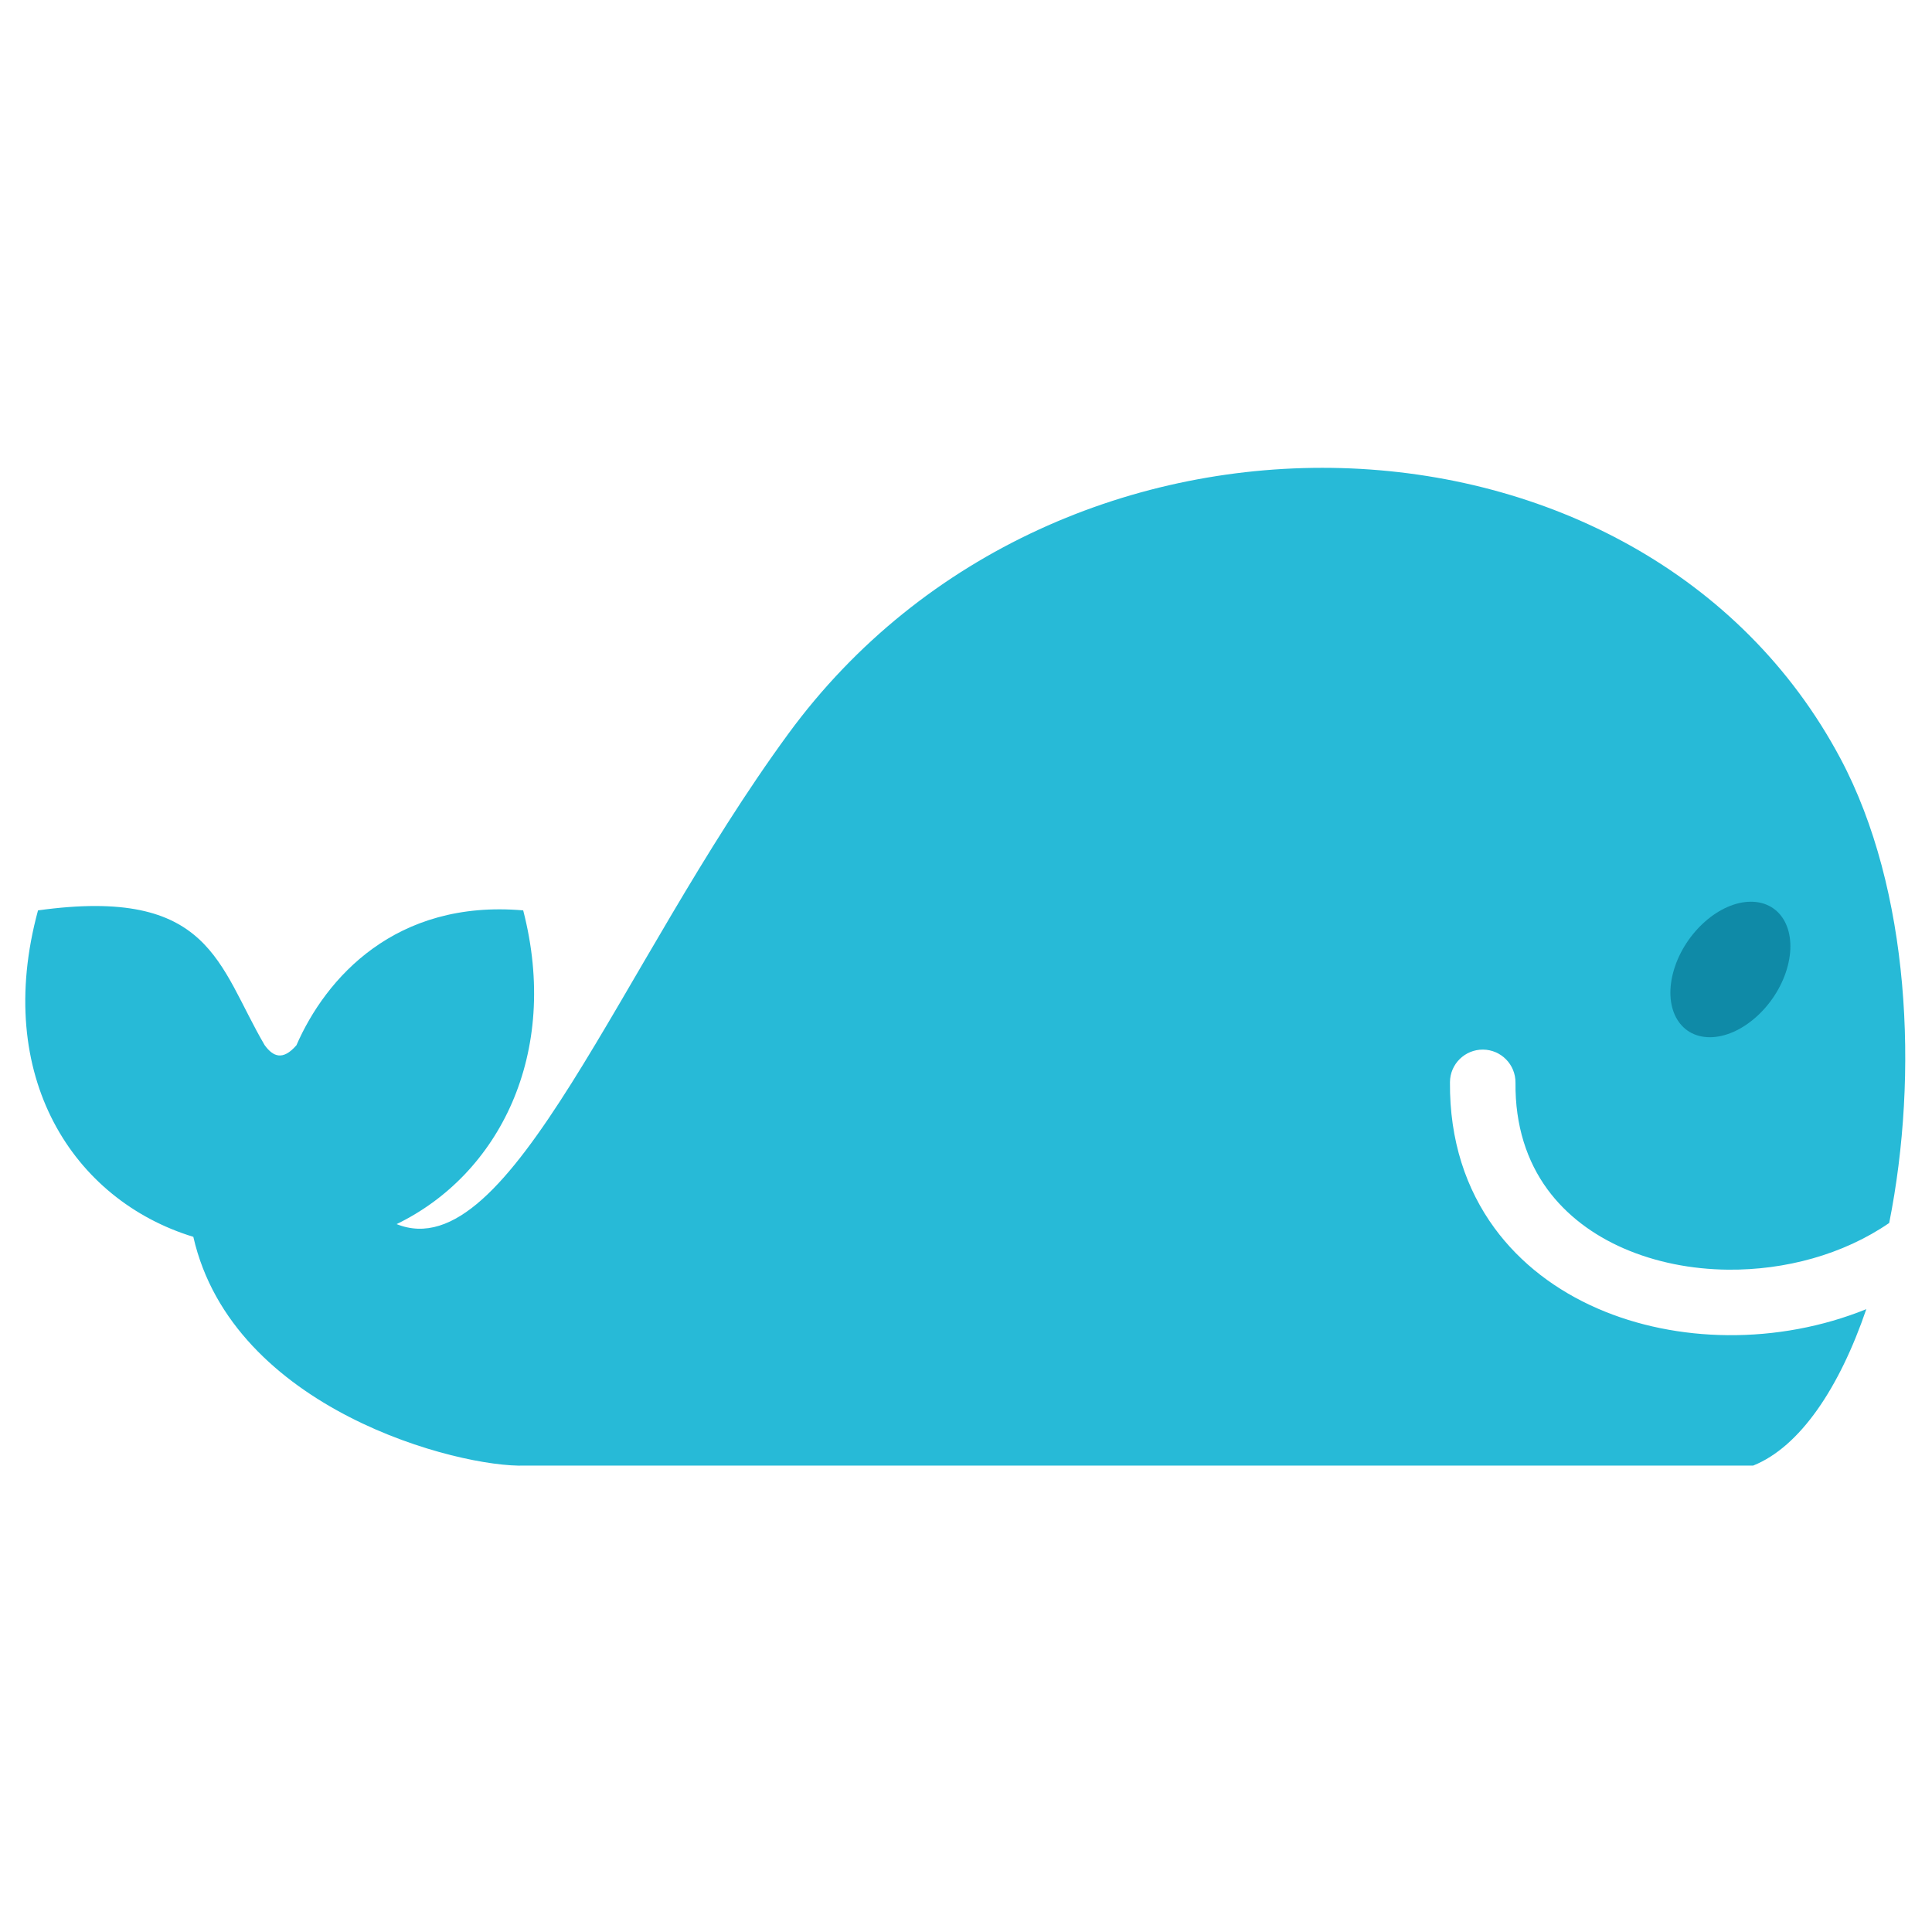<?xml version="1.0" encoding="UTF-8"?> <svg xmlns="http://www.w3.org/2000/svg" xmlns:xlink="http://www.w3.org/1999/xlink" xmlns:xodm="http://www.corel.com/coreldraw/odm/2003" xml:space="preserve" width="100mm" height="100mm" version="1.1" style="shape-rendering:geometricPrecision; text-rendering:geometricPrecision; image-rendering:optimizeQuality; fill-rule:evenodd; clip-rule:evenodd" viewBox="0 0 10000 10000"> <defs> <style type="text/css"> .fil1 {fill:#0F8AA7} .fil0 {fill:#27BAD7} </style> </defs> <g id="Слой_x0020_1">  <g id="_105553287020352"> <path class="fil0" d="M2052.81 6335.98c590.4,237.33 1149.96,-1339.46 2027.44,-2537.72 1399.3,-1910.84 4420.31,-1799.74 5446.07,128.15 360.09,676.86 405.78,1633.67 252.12,2403.71 -238.38,163.81 -539.15,244.41 -833.77,241.68 -189.84,-1.73 -376.32,-38.61 -540.71,-110.28 -158.47,-69.12 -296.13,-171.35 -394.88,-306.16 -105.01,-143.75 -167.22,-327.79 -164.96,-551.85 0.58,-93.59 -74.75,-170.18 -168.28,-170.82 -93.47,-0.7 -170.07,74.51 -170.88,168.16 -2.55,302.91 83.91,555.09 230.32,755.31 135.57,185.03 321.12,323.9 533.11,416.33 206.26,90.05 438.37,136.15 673.5,138.3 243.48,2.31 491.19,-42.68 718.08,-134.65 -139.28,407.7 -343.09,712.41 -585.59,809.71l-6357.59 0c-338.4,12.06 -1512.19,-287.9 -1716.12,-1184 -622.24,-190.13 -1037.58,-830.75 -803.9,-1689.74 896.85,-124.32 931.23,285.81 1173.73,698.66l0 -0.23c42.91,58.51 93.06,80.89 163.57,0l0 0.23c151.69,-348.26 512.76,-755.95 1173.97,-698.66 192.45,743.77 -127.11,1368.16 -655.23,1623.87z"></path> <ellipse class="fil1" transform="matrix(7.882 -0 -2.38954E+000 7.882 8956.48 5017.96)" rx="37.01" ry="44.49"></ellipse> </g> </g> </svg> 